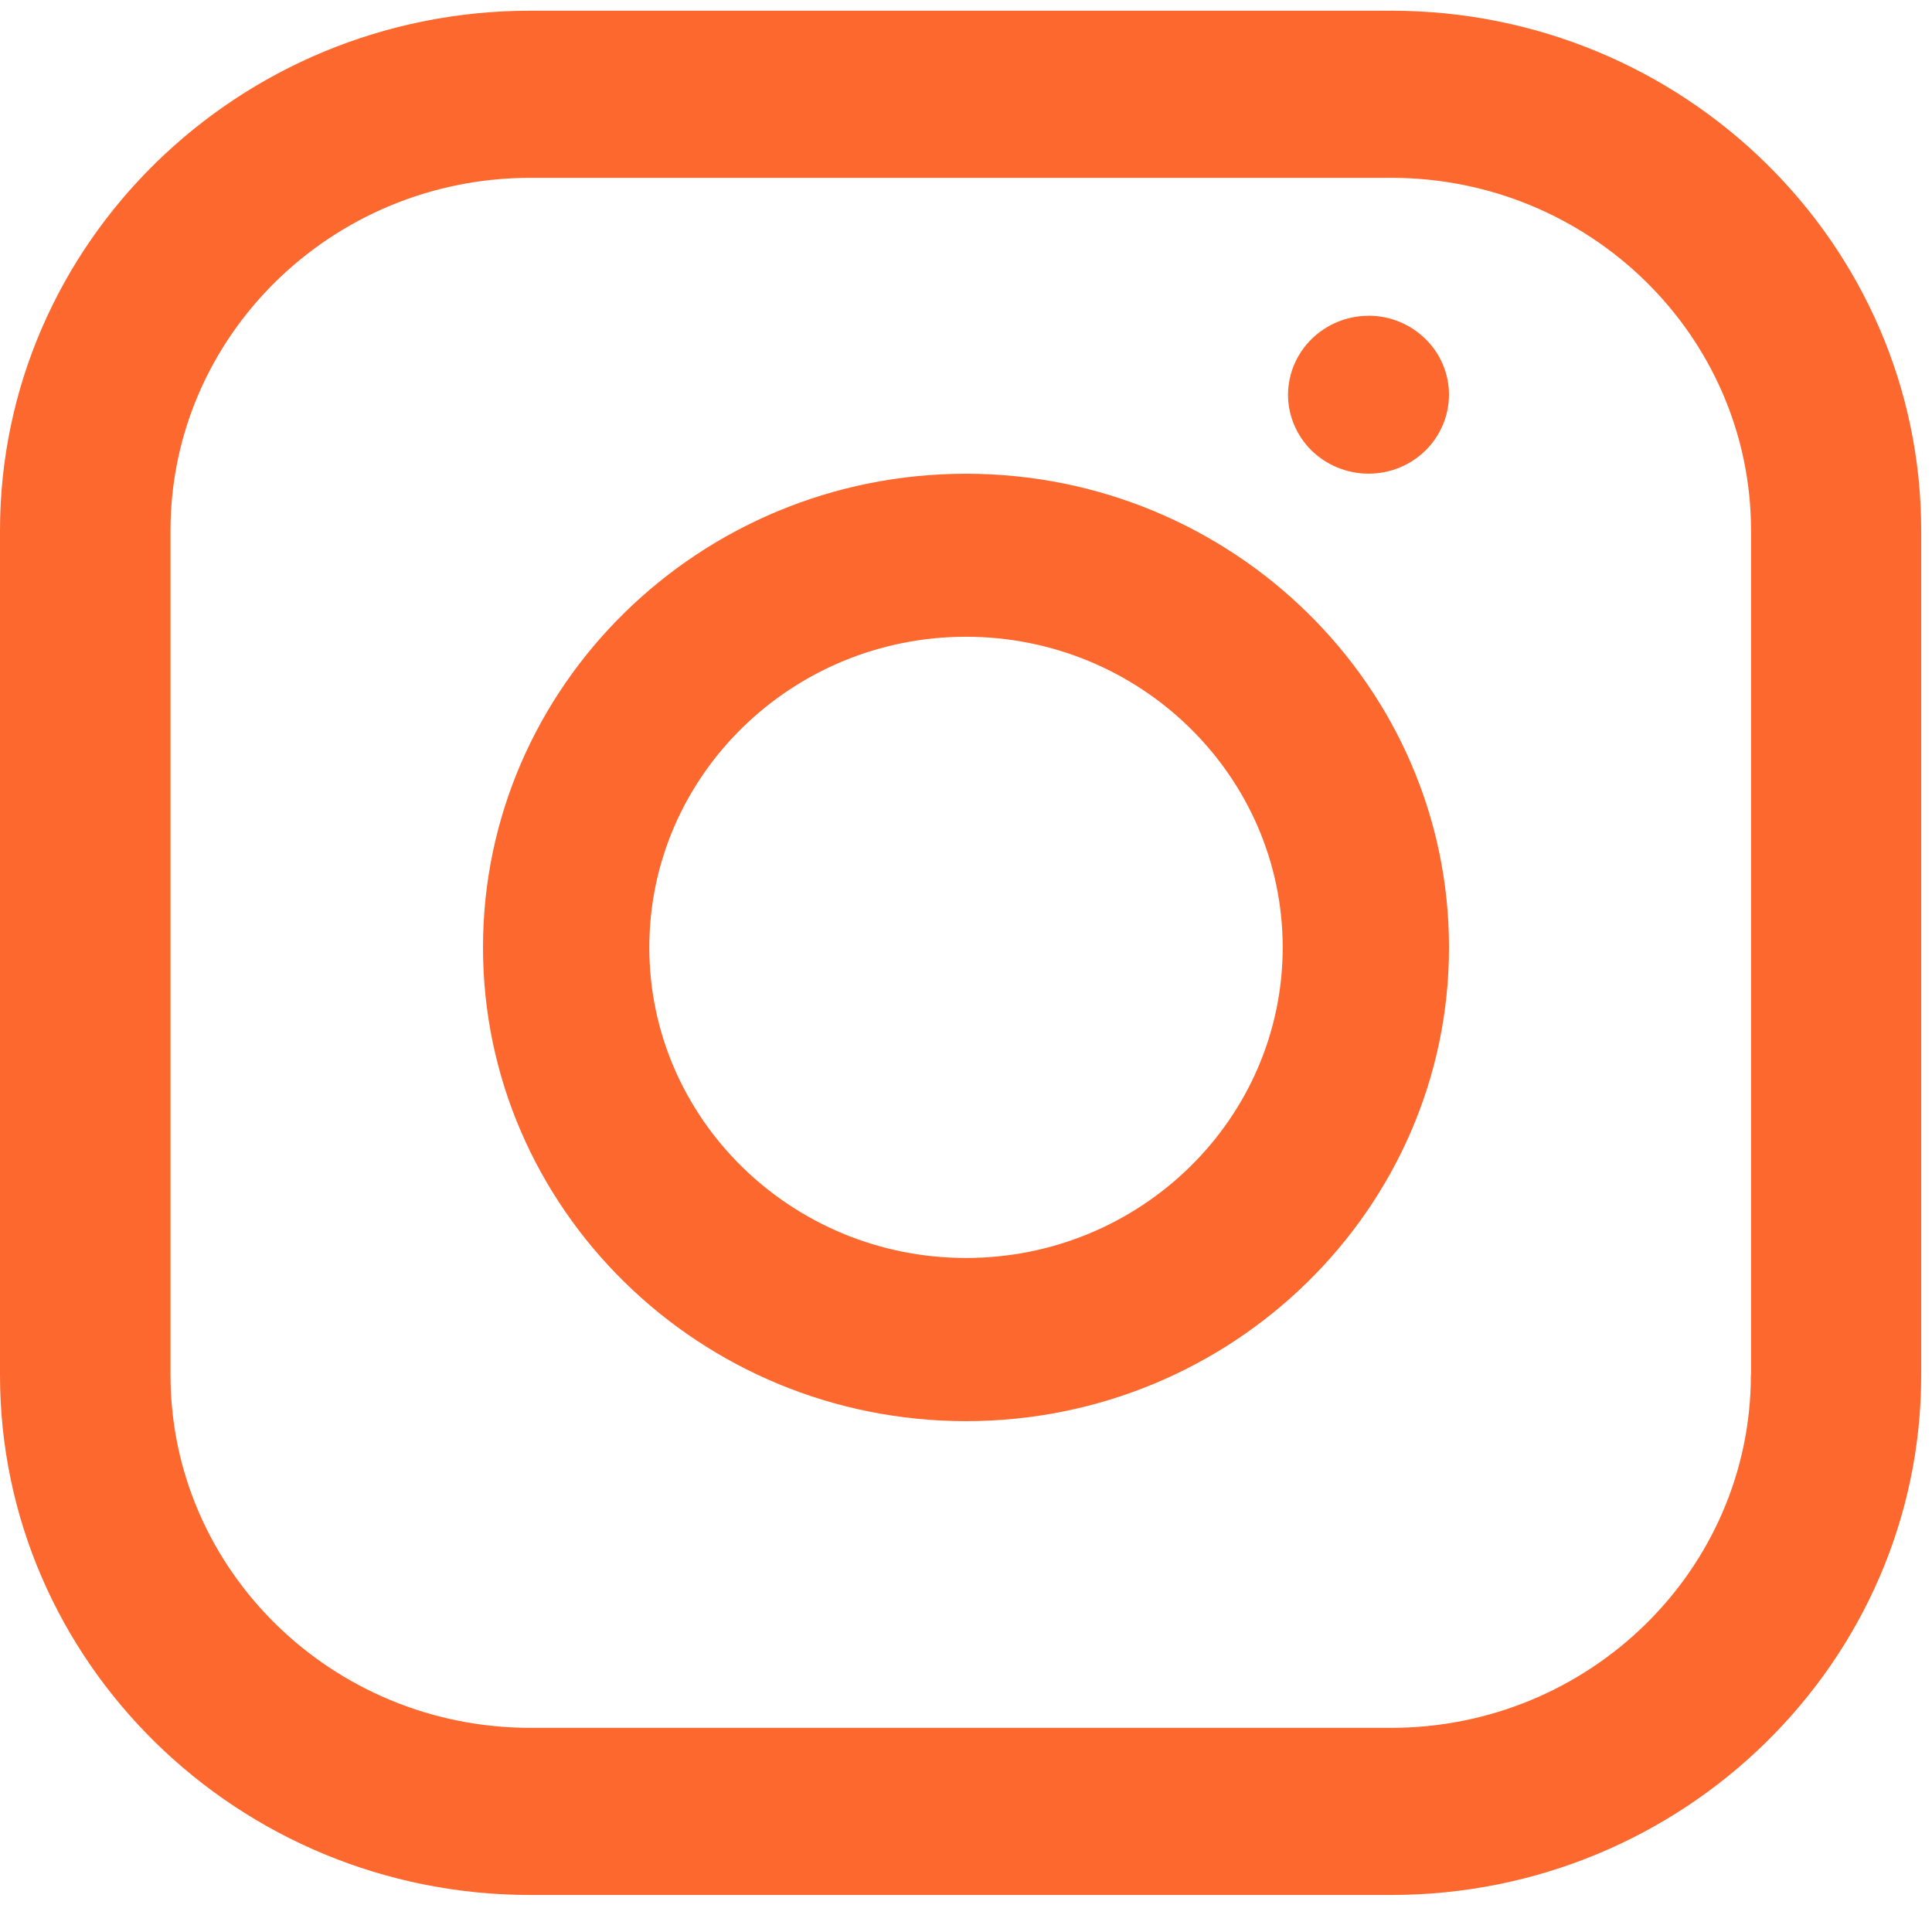 <svg width="24" height="24" viewBox="0 0 24 24" fill="none" xmlns="http://www.w3.org/2000/svg">
<g clip-path="url(#clip0_8063_1773)">
<path d="M17.28 0.133H6.588C2.955 0.133 0 3.029 0 6.592V17.081C0 20.644 2.955 23.54 6.587 23.54H17.282C20.913 23.54 23.866 20.642 23.866 17.081V6.592C23.866 3.029 20.913 0.133 17.282 0.133H17.28ZM21.75 17.081C21.75 19.498 19.746 21.464 17.28 21.464H6.588C4.123 21.464 2.118 19.498 2.118 17.081V6.592C2.118 4.175 4.123 2.209 6.588 2.209H17.283C19.747 2.209 21.752 4.174 21.752 6.592V17.081H21.75Z" fill="#FC682E"/>
<path d="M12 5.885C8.691 5.885 6 8.525 6 11.769C6 15.014 8.691 17.654 12 17.654C15.307 17.654 18 15.014 18 11.769C18 8.525 15.307 5.885 12 5.885ZM12 15.627C9.831 15.627 8.066 13.898 8.066 11.769C8.066 9.642 9.831 7.91 12 7.91C14.169 7.91 15.934 9.642 15.934 11.769C15.934 13.898 14.169 15.627 12 15.627ZM17 3.923C16.725 3.923 16.476 4.033 16.294 4.211C16.114 4.387 16.002 4.632 16 4.904C16 5.162 16.107 5.414 16.294 5.598C16.477 5.775 16.727 5.884 17.001 5.884C17.276 5.884 17.525 5.775 17.707 5.597C17.887 5.42 17.999 5.175 18 4.903C17.999 4.631 17.887 4.386 17.707 4.21C17.525 4.032 17.275 3.922 17 3.922V3.923Z" fill="#FC682E"/>
</g>
<defs>
<clipPath id="clip0_8063_1773">
<rect width="24" height="24" fill="white"/>
</clipPath>
</defs>
</svg>
